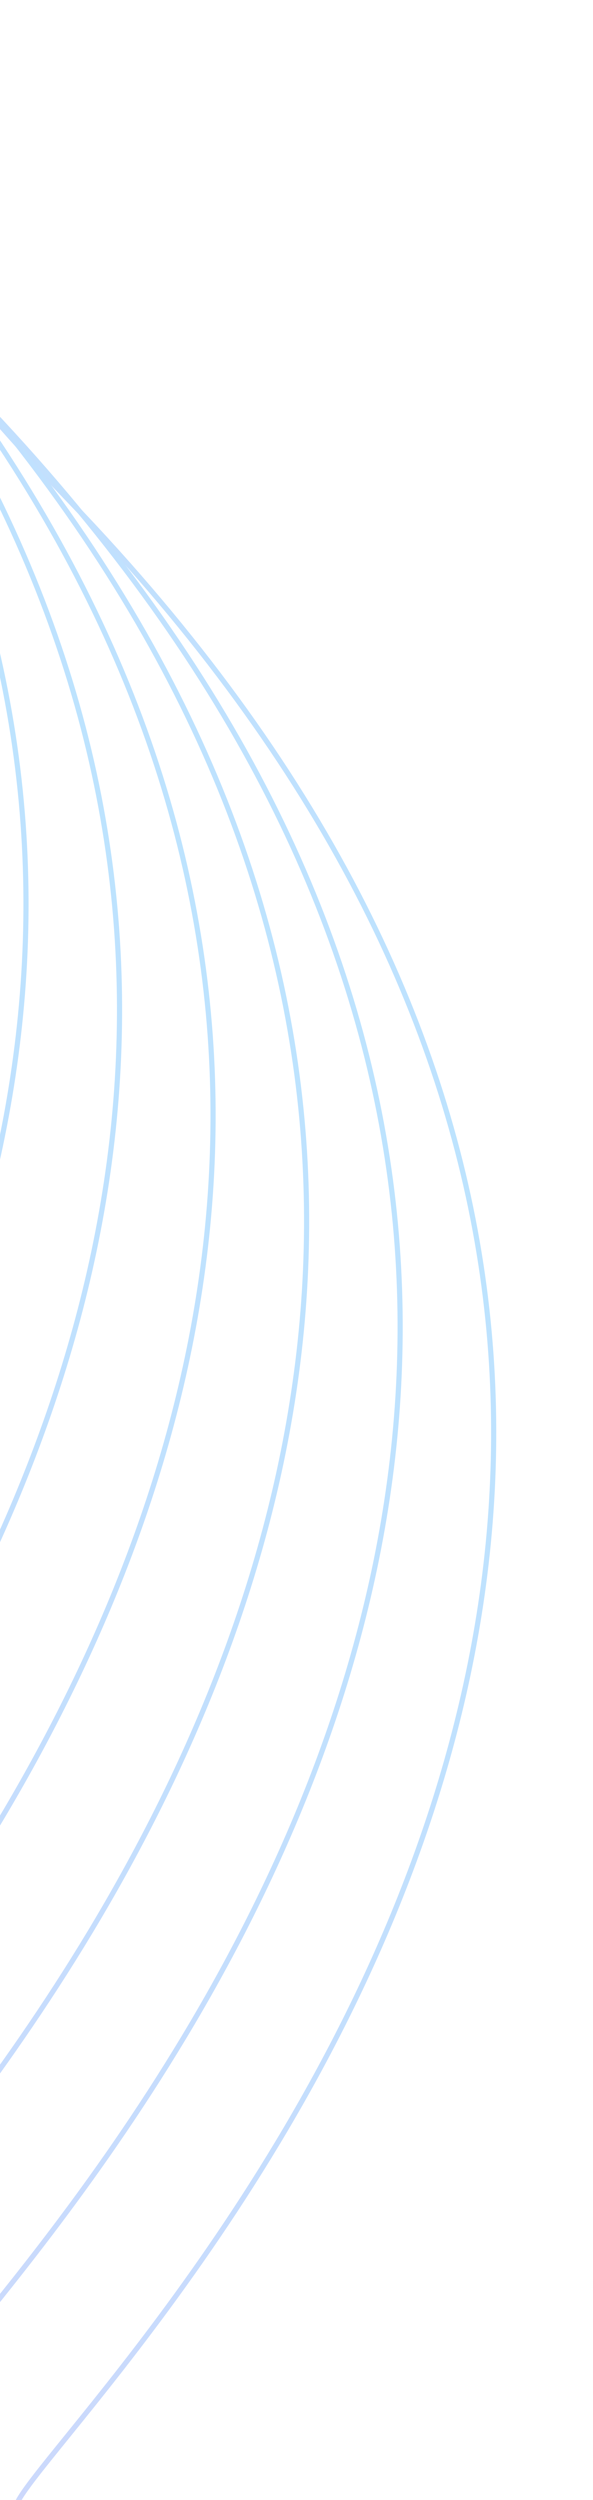 <svg width="115" height="484" viewBox="0 0 115 484" fill="none" xmlns="http://www.w3.org/2000/svg">
<g clip-path="url(#clip0_3886_685)">
<g opacity="0.3">
<path d="M3.826 486.083C-11.707 487.189 211.061 302.288 13.707 97.209C-133.295 -55.547 -54.369 -176.275 22.279 -240.182" stroke="url(#paint0_linear_3886_685)"/>
<path d="M-14.313 465.616C-29.846 466.722 192.921 281.821 -4.433 76.742C-151.435 -76.014 -72.508 -196.742 4.14 -260.649" stroke="url(#paint1_linear_3886_685)"/>
<path d="M-32.453 445.149C-47.986 446.254 174.782 261.353 -22.572 56.274C-169.574 -96.482 -90.648 -217.21 -14 -281.117" stroke="url(#paint2_linear_3886_685)"/>
<path d="M-50.593 424.682C-66.126 425.788 156.642 240.886 -40.712 35.807C-187.714 -116.949 -108.788 -237.677 -32.14 -301.584" stroke="url(#paint3_linear_3886_685)"/>
<path d="M-68.731 404.214C-84.264 405.32 138.503 220.418 -58.851 15.34C-205.853 -137.416 -126.926 -258.144 -50.278 -322.052" stroke="url(#paint4_linear_3886_685)"/>
<path d="M-86.872 383.747C-102.405 384.853 120.363 199.952 -76.991 -5.127C-223.993 -157.883 -145.067 -278.611 -68.419 -342.518" stroke="url(#paint5_linear_3886_685)"/>
<path d="M-105.012 363.279C-120.546 364.385 102.222 179.484 -95.132 -25.595C-242.134 -178.351 -163.207 -299.079 -86.559 -362.986" stroke="url(#paint6_linear_3886_685)"/>
</g>
</g>
<defs>
<linearGradient id="paint0_linear_3886_685" x1="107.485" y1="-182.114" x2="-198.93" y2="-119.969" gradientUnits="userSpaceOnUse">
<stop stop-color="#00B9FF"/>
<stop offset="1" stop-color="#6F69F2"/>
</linearGradient>
<linearGradient id="paint1_linear_3886_685" x1="89.345" y1="-202.581" x2="-217.07" y2="-140.436" gradientUnits="userSpaceOnUse">
<stop stop-color="#00B9FF"/>
<stop offset="1" stop-color="#6F69F2"/>
</linearGradient>
<linearGradient id="paint2_linear_3886_685" x1="71.206" y1="-223.049" x2="-235.209" y2="-160.904" gradientUnits="userSpaceOnUse">
<stop stop-color="#00B9FF"/>
<stop offset="1" stop-color="#6F69F2"/>
</linearGradient>
<linearGradient id="paint3_linear_3886_685" x1="53.066" y1="-243.516" x2="-253.349" y2="-181.37" gradientUnits="userSpaceOnUse">
<stop stop-color="#00B9FF"/>
<stop offset="1" stop-color="#6F69F2"/>
</linearGradient>
<linearGradient id="paint4_linear_3886_685" x1="34.927" y1="-263.983" x2="-271.488" y2="-201.838" gradientUnits="userSpaceOnUse">
<stop stop-color="#00B9FF"/>
<stop offset="1" stop-color="#6F69F2"/>
</linearGradient>
<linearGradient id="paint5_linear_3886_685" x1="16.787" y1="-284.45" x2="-289.628" y2="-222.305" gradientUnits="userSpaceOnUse">
<stop stop-color="#00B9FF"/>
<stop offset="1" stop-color="#6F69F2"/>
</linearGradient>
<linearGradient id="paint6_linear_3886_685" x1="-1.354" y1="-304.918" x2="-307.769" y2="-242.773" gradientUnits="userSpaceOnUse">
<stop stop-color="#00B9FF"/>
<stop offset="1" stop-color="#6F69F2"/>
</linearGradient>
<clipPath id="clip0_3886_685">
<rect width="115" height="484" fill="white" transform="matrix(-1 0 0 1 115 0)"/>
</clipPath>
</defs>
</svg>
